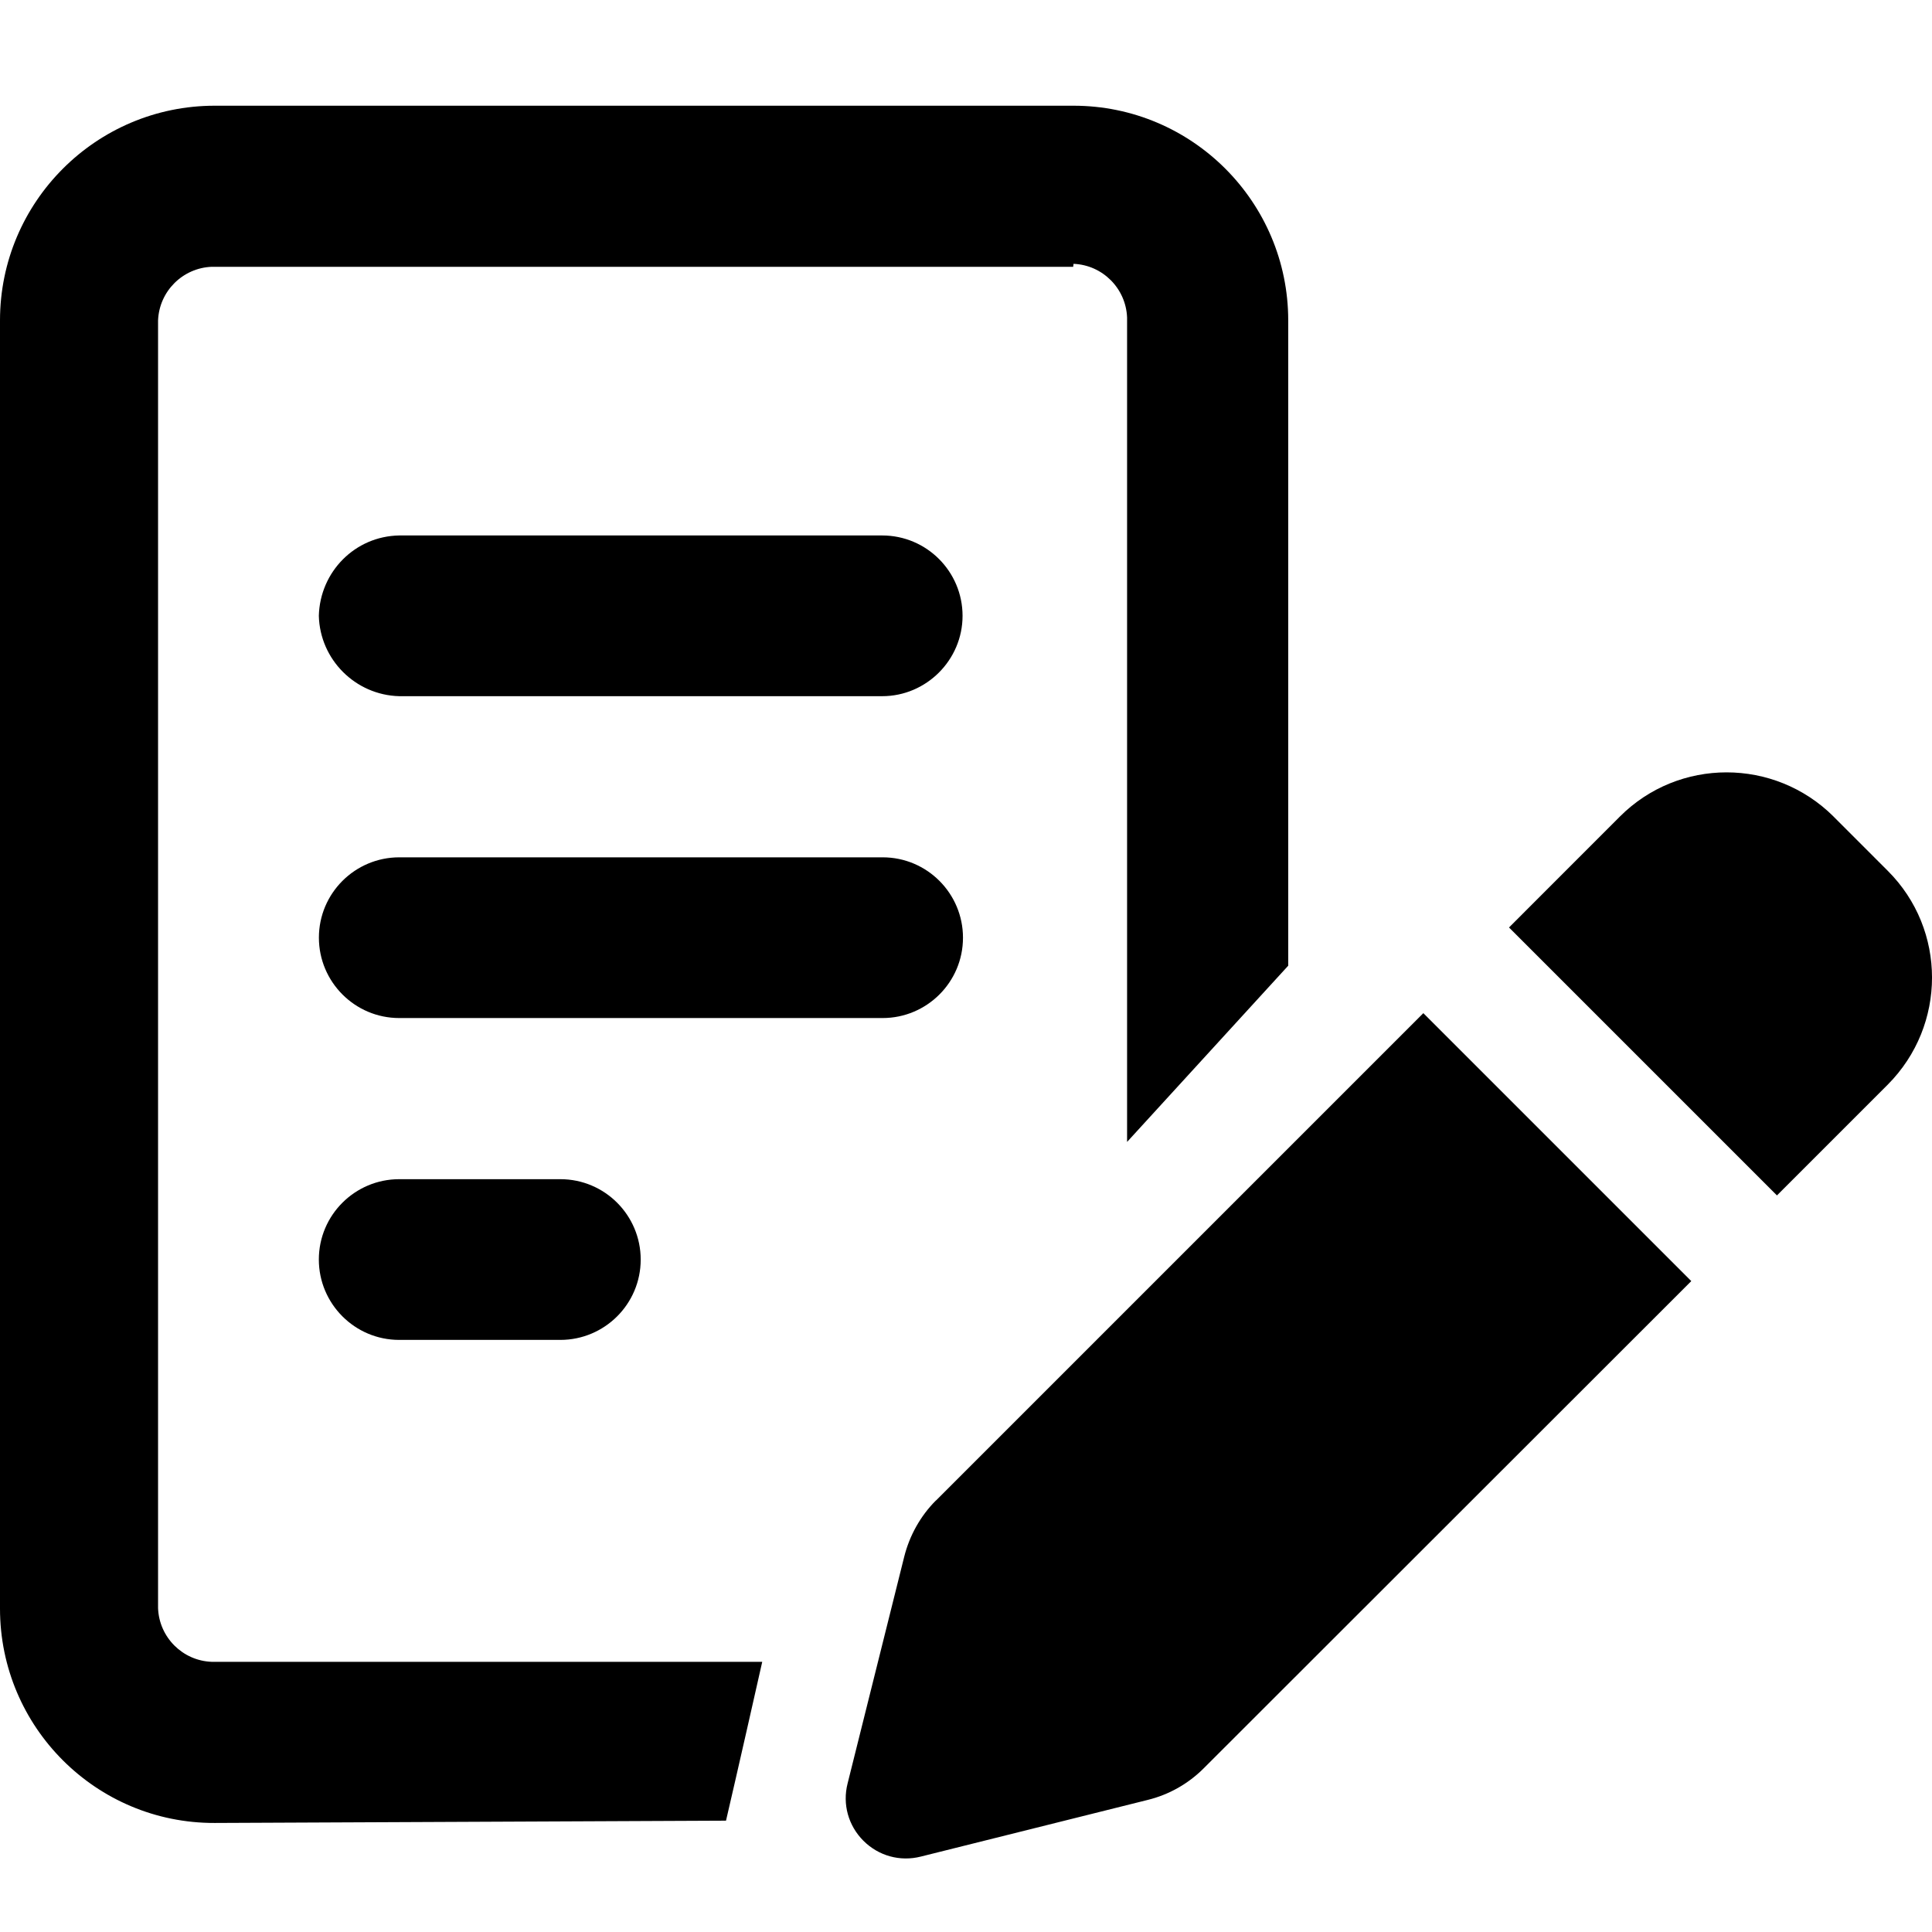 <!-- Generated by IcoMoon.io -->
<svg version="1.1" xmlns="http://www.w3.org/2000/svg" width="32" height="32" viewBox="0 0 32 32">
<path d="M17.775 4.419h-14.269c-0.481 0.019-0.869 0.406-0.888 0.888v21.331c0.019 0.481 0.406 0.869 0.888 0.887h9.119c-0.394 1.75-0.6 2.631-0.6 2.631l-8.469 0.038c-1.962 0.006-3.556-1.587-3.556-3.55v-21.337c0-1.962 1.594-3.556 3.556-3.556h14.225c1.962 0 3.556 1.594 3.556 3.556v10.688l-2.669 2.919v-13.656c-0.019-0.481-0.406-0.869-0.887-0.888l-0.006 0.050zM5.281 10.2c0.019-0.731 0.6-1.319 1.331-1.331h8c0.738 0 1.331 0.6 1.331 1.331s-0.6 1.331-1.331 1.331h-8c-0.725-0.019-1.313-0.606-1.331-1.331zM14.619 14.2c0.738 0 1.331 0.6 1.331 1.331 0 0.738-0.6 1.331-1.331 1.331h-8.006c-0.737 0-1.331-0.6-1.331-1.331 0-0.738 0.6-1.331 1.331-1.331h8.006zM9.281 19.531c0.738 0 1.331 0.6 1.331 1.331 0 0.738-0.6 1.331-1.331 1.331h-2.669c-0.737 0-1.331-0.6-1.331-1.331 0-0.738 0.6-1.331 1.331-1.331h2.669zM30.369 13.525l0.9 0.9c0.975 0.975 0.975 2.556 0 3.538l-1.837 1.837-4.438-4.438 1.837-1.838c0.975-0.975 2.556-0.975 3.538 0v0zM15.5 24.856l8.075-8.075 4.438 4.438-8.075 8.069c-0.256 0.256-0.575 0.438-0.931 0.525l-3.756 0.938c-0.344 0.087-0.7-0.012-0.95-0.262s-0.35-0.606-0.262-0.95l0.938-3.756c0.088-0.35 0.269-0.675 0.525-0.931v0.006z"></path>
</svg>

